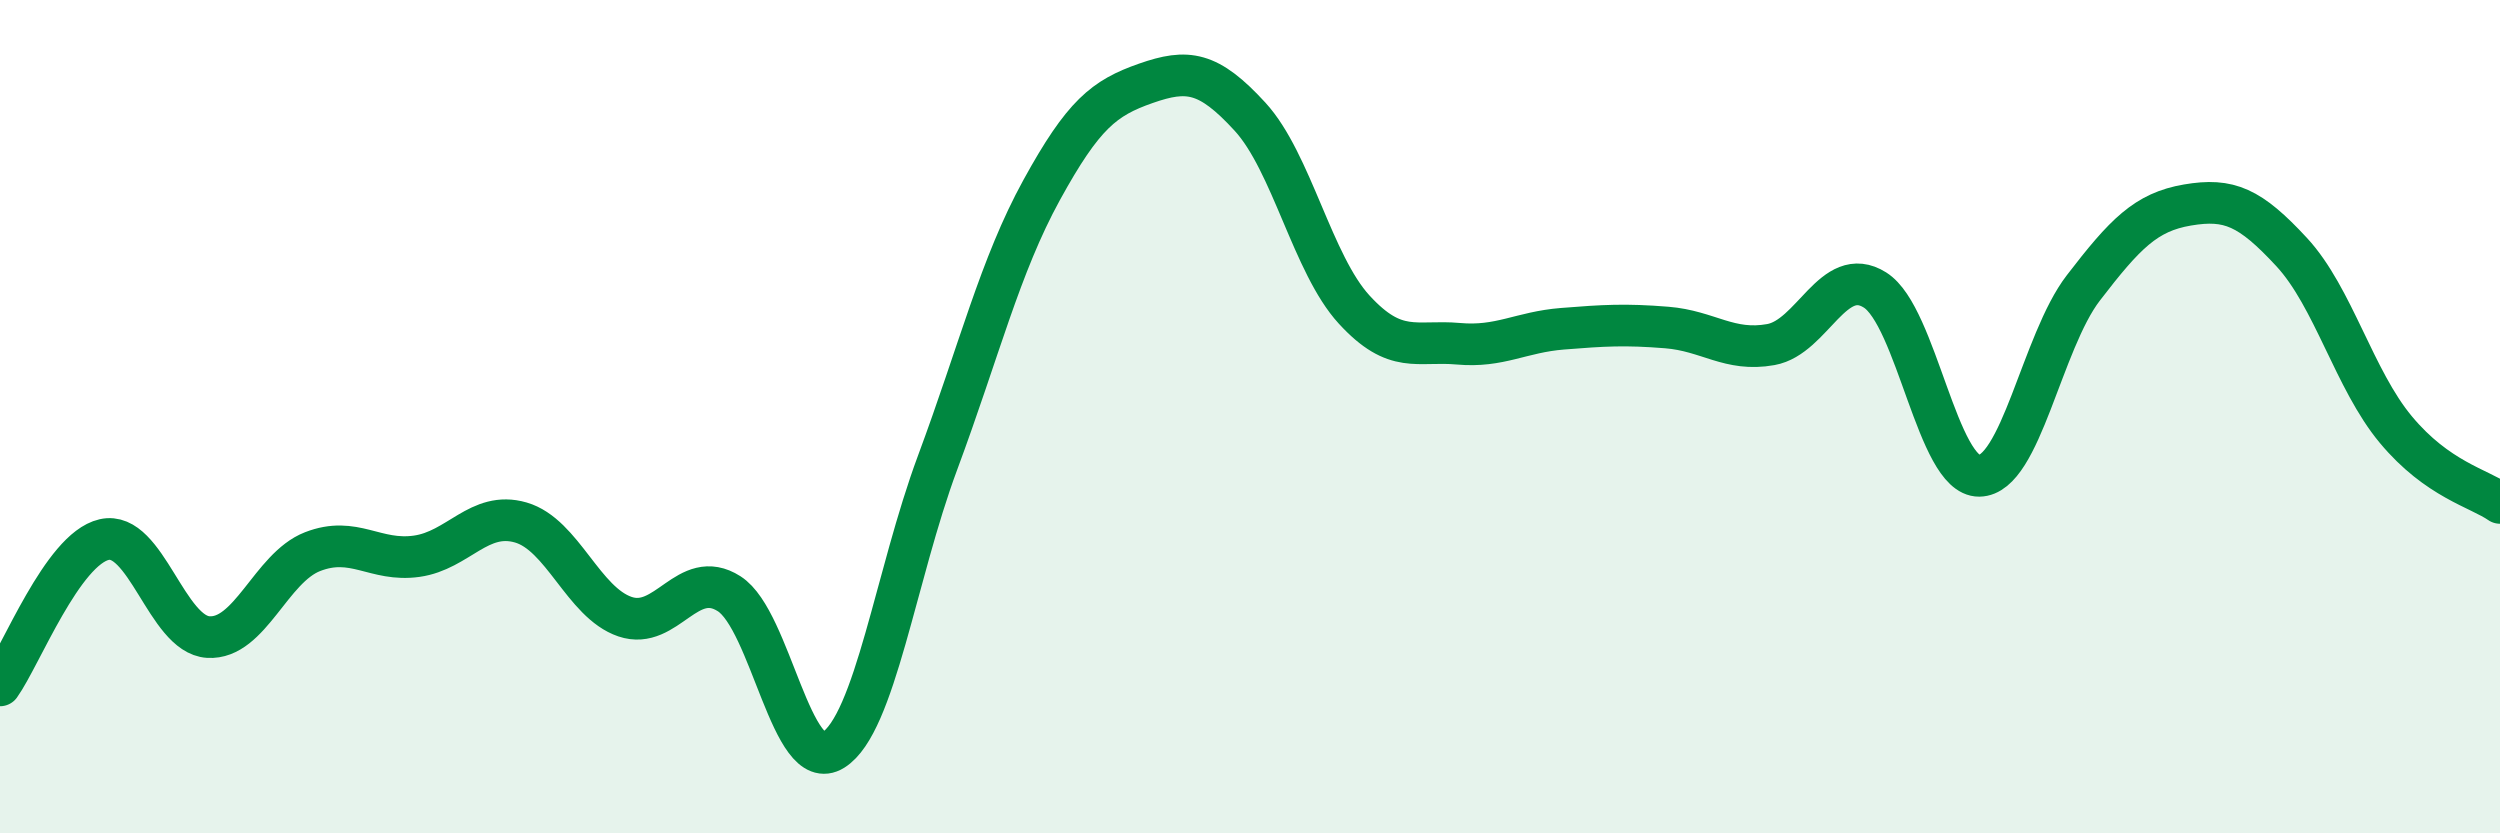 
    <svg width="60" height="20" viewBox="0 0 60 20" xmlns="http://www.w3.org/2000/svg">
      <path
        d="M 0,16.45 C 0.5,15.75 1.5,13.18 2.5,12.95 C 3.5,12.72 4,15.23 5,15.29 C 6,15.35 6.5,13.63 7.5,13.24 C 8.5,12.85 9,13.49 10,13.35 C 11,13.21 11.5,12.25 12.5,12.54 C 13.5,12.83 14,14.46 15,14.8 C 16,15.14 16.5,13.61 17.5,14.25 C 18.5,14.89 19,18.63 20,18 C 21,17.37 21.5,13.8 22.5,11.11 C 23.5,8.42 24,6.38 25,4.56 C 26,2.74 26.5,2.35 27.5,2 C 28.5,1.65 29,1.71 30,2.8 C 31,3.89 31.5,6.34 32.5,7.43 C 33.5,8.52 34,8.16 35,8.25 C 36,8.34 36.5,7.97 37.5,7.89 C 38.5,7.81 39,7.78 40,7.86 C 41,7.94 41.5,8.45 42.5,8.27 C 43.5,8.09 44,6.33 45,6.96 C 46,7.59 46.5,11.43 47.5,11.42 C 48.5,11.41 49,8.21 50,6.91 C 51,5.61 51.5,5.09 52.5,4.92 C 53.5,4.75 54,4.97 55,6.05 C 56,7.13 56.5,9.11 57.5,10.31 C 58.5,11.51 59.5,11.72 60,12.07L60 20L0 20Z"
        fill="#008740"
        opacity="0.1"
        stroke-linecap="round"
        stroke-linejoin="round"
      />
      <path
        d="M 0,16.45 C 0.5,15.75 1.5,13.18 2.5,12.95 C 3.5,12.72 4,15.23 5,15.29 C 6,15.35 6.5,13.63 7.5,13.24 C 8.5,12.85 9,13.49 10,13.35 C 11,13.21 11.5,12.25 12.5,12.54 C 13.5,12.83 14,14.46 15,14.8 C 16,15.14 16.5,13.61 17.5,14.25 C 18.5,14.89 19,18.63 20,18 C 21,17.37 21.5,13.8 22.5,11.11 C 23.5,8.42 24,6.38 25,4.56 C 26,2.74 26.5,2.35 27.5,2 C 28.5,1.65 29,1.71 30,2.8 C 31,3.89 31.5,6.34 32.5,7.43 C 33.5,8.52 34,8.16 35,8.25 C 36,8.34 36.5,7.97 37.5,7.89 C 38.5,7.81 39,7.78 40,7.86 C 41,7.94 41.5,8.45 42.5,8.27 C 43.5,8.09 44,6.33 45,6.96 C 46,7.59 46.5,11.43 47.5,11.42 C 48.5,11.41 49,8.21 50,6.91 C 51,5.61 51.5,5.09 52.5,4.92 C 53.5,4.75 54,4.97 55,6.05 C 56,7.13 56.5,9.11 57.5,10.31 C 58.5,11.51 59.5,11.72 60,12.07"
        stroke="#008740"
        stroke-width="1"
        fill="none"
        stroke-linecap="round"
        stroke-linejoin="round"
      />
    </svg>
  
